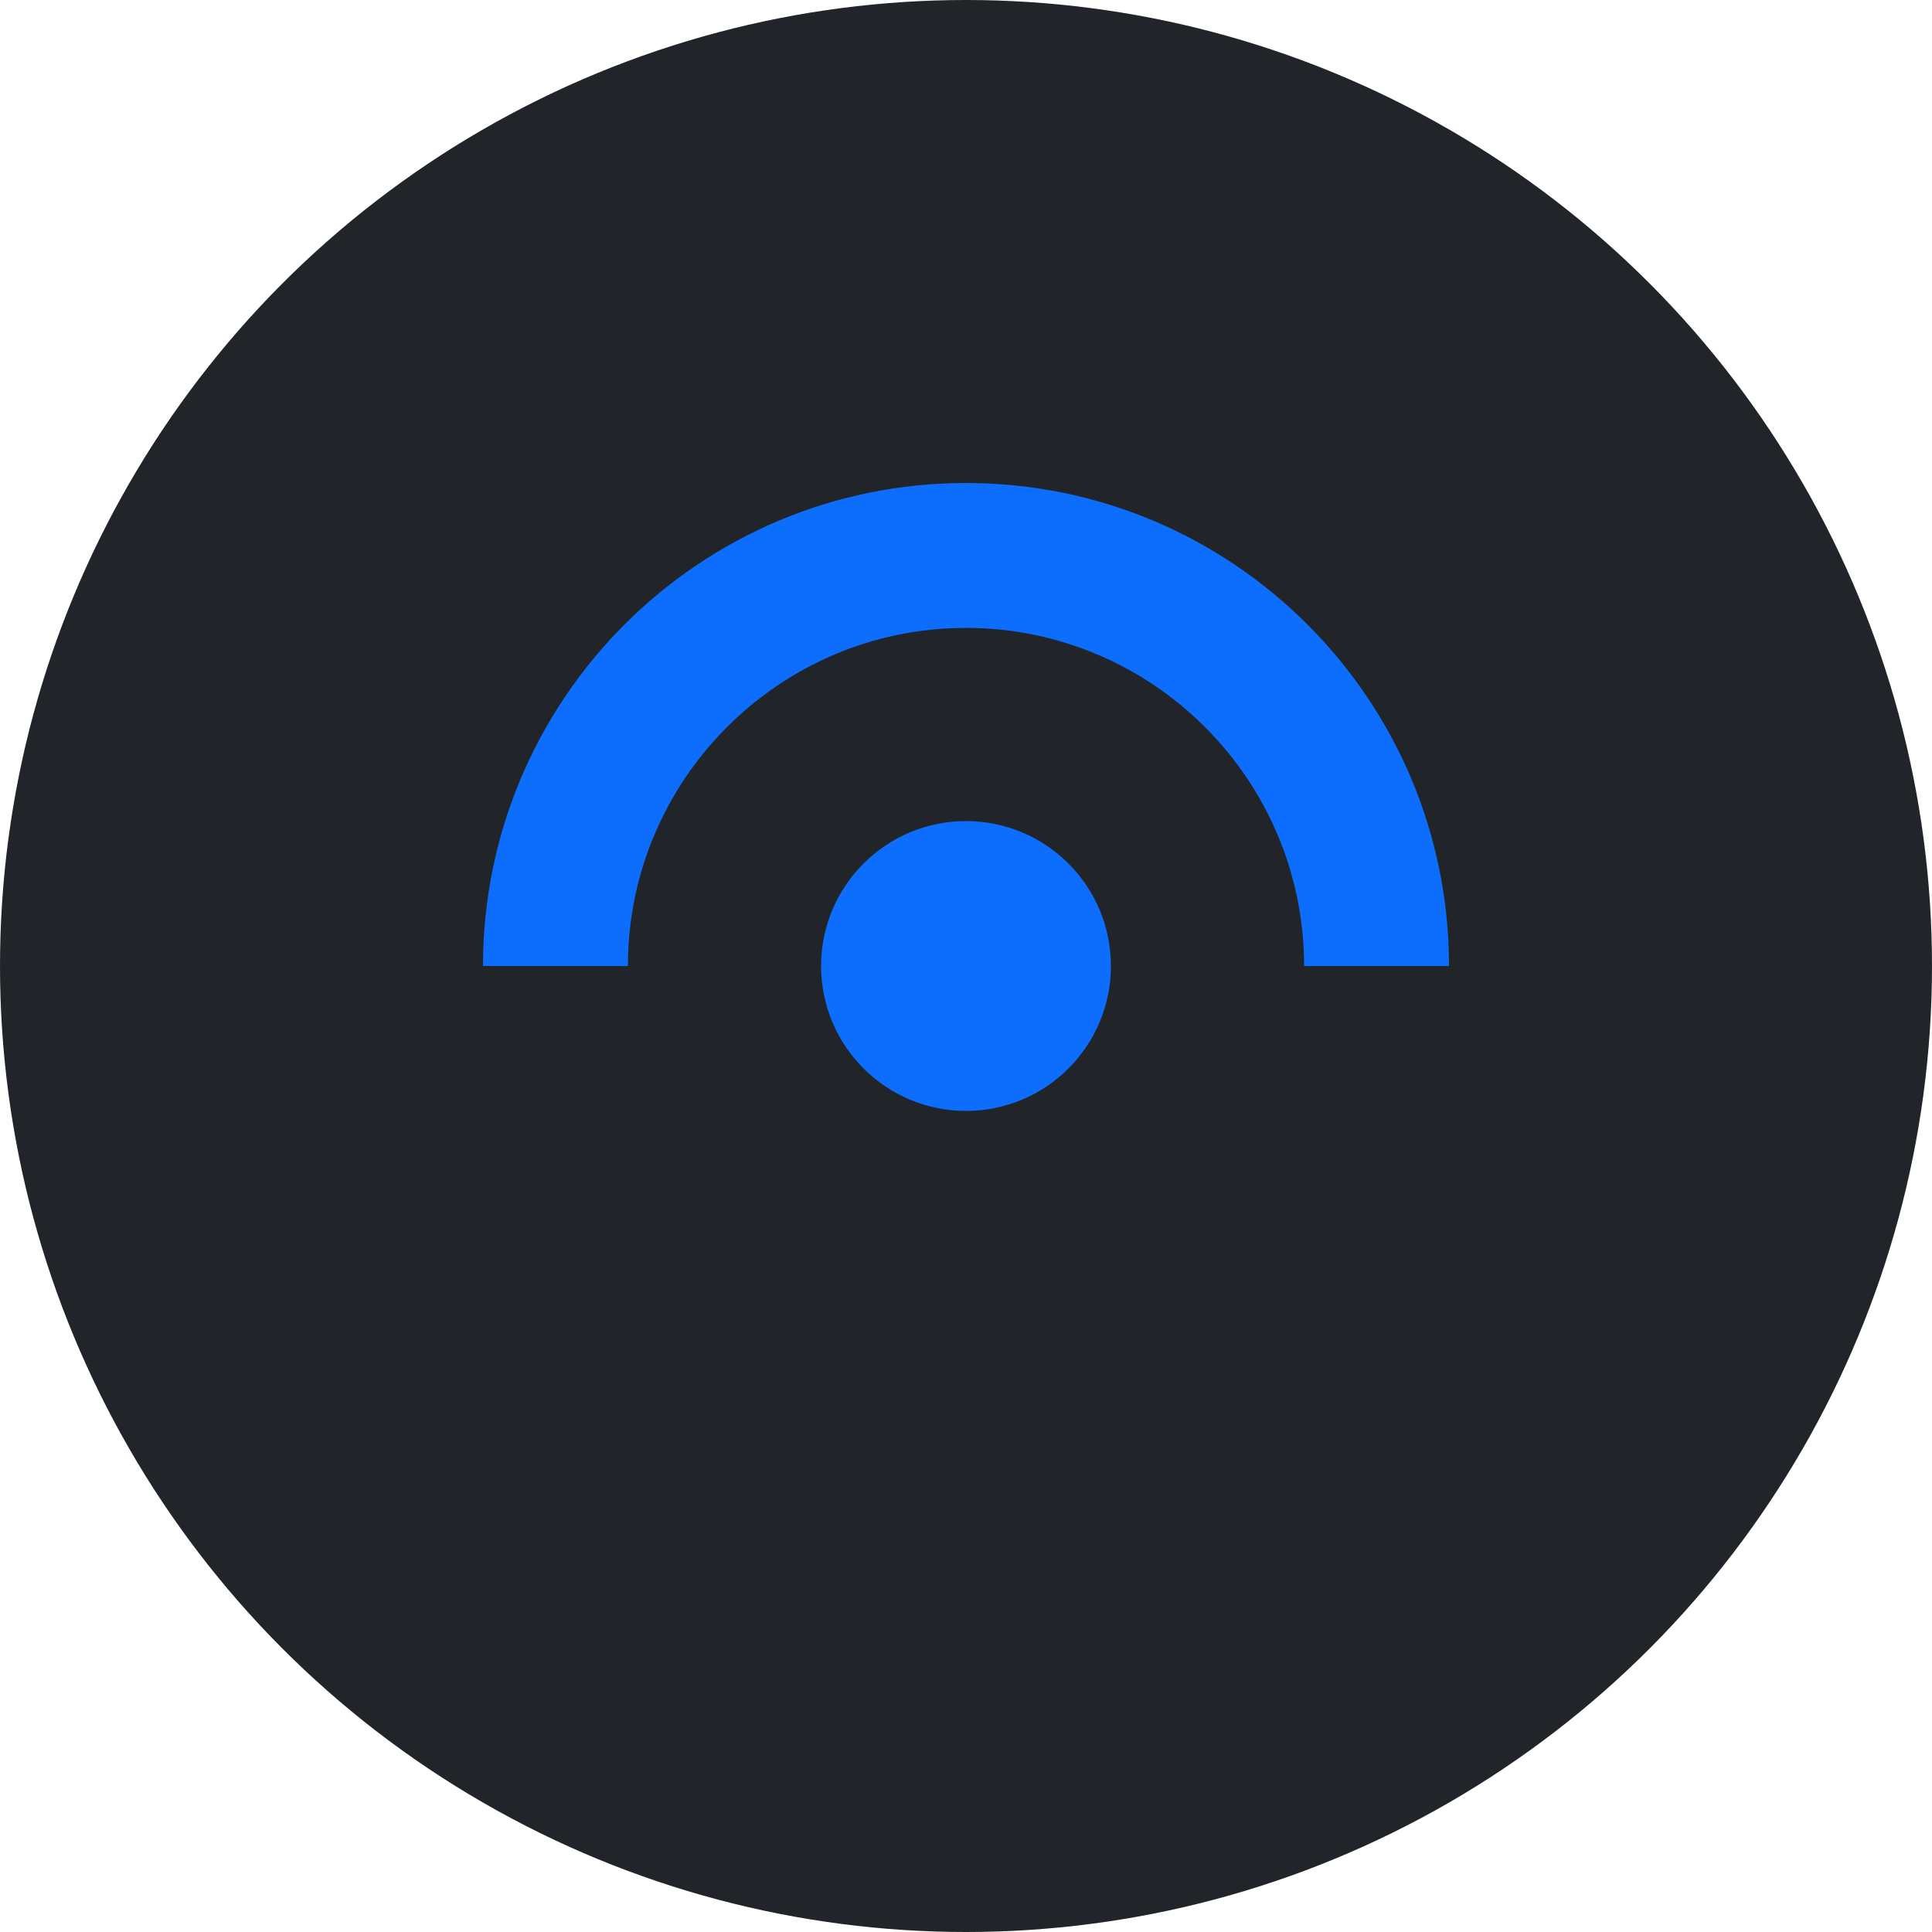 <svg xmlns="http://www.w3.org/2000/svg" viewBox="0 0 100 100" width="100" height="100">
  <style>
    .primary { fill: #0d6efd; }
    .dark { fill: #212529; }
  </style>
  
  <!-- Background -->
  <circle class="dark" cx="50" cy="50" r="50" />
  
  <!-- Tech Icon -->
  <g transform="translate(25, 25) scale(0.5)">
    <path class="primary" d="M50 0c-27.6 0-50 22.4-50 50h15c0-19.3 15.7-35 35-35s35 15.7 35 35h15c0-27.6-22.4-50-50-50z" />
    <circle class="primary" cx="50" cy="50" r="15" />
  </g>
</svg>
